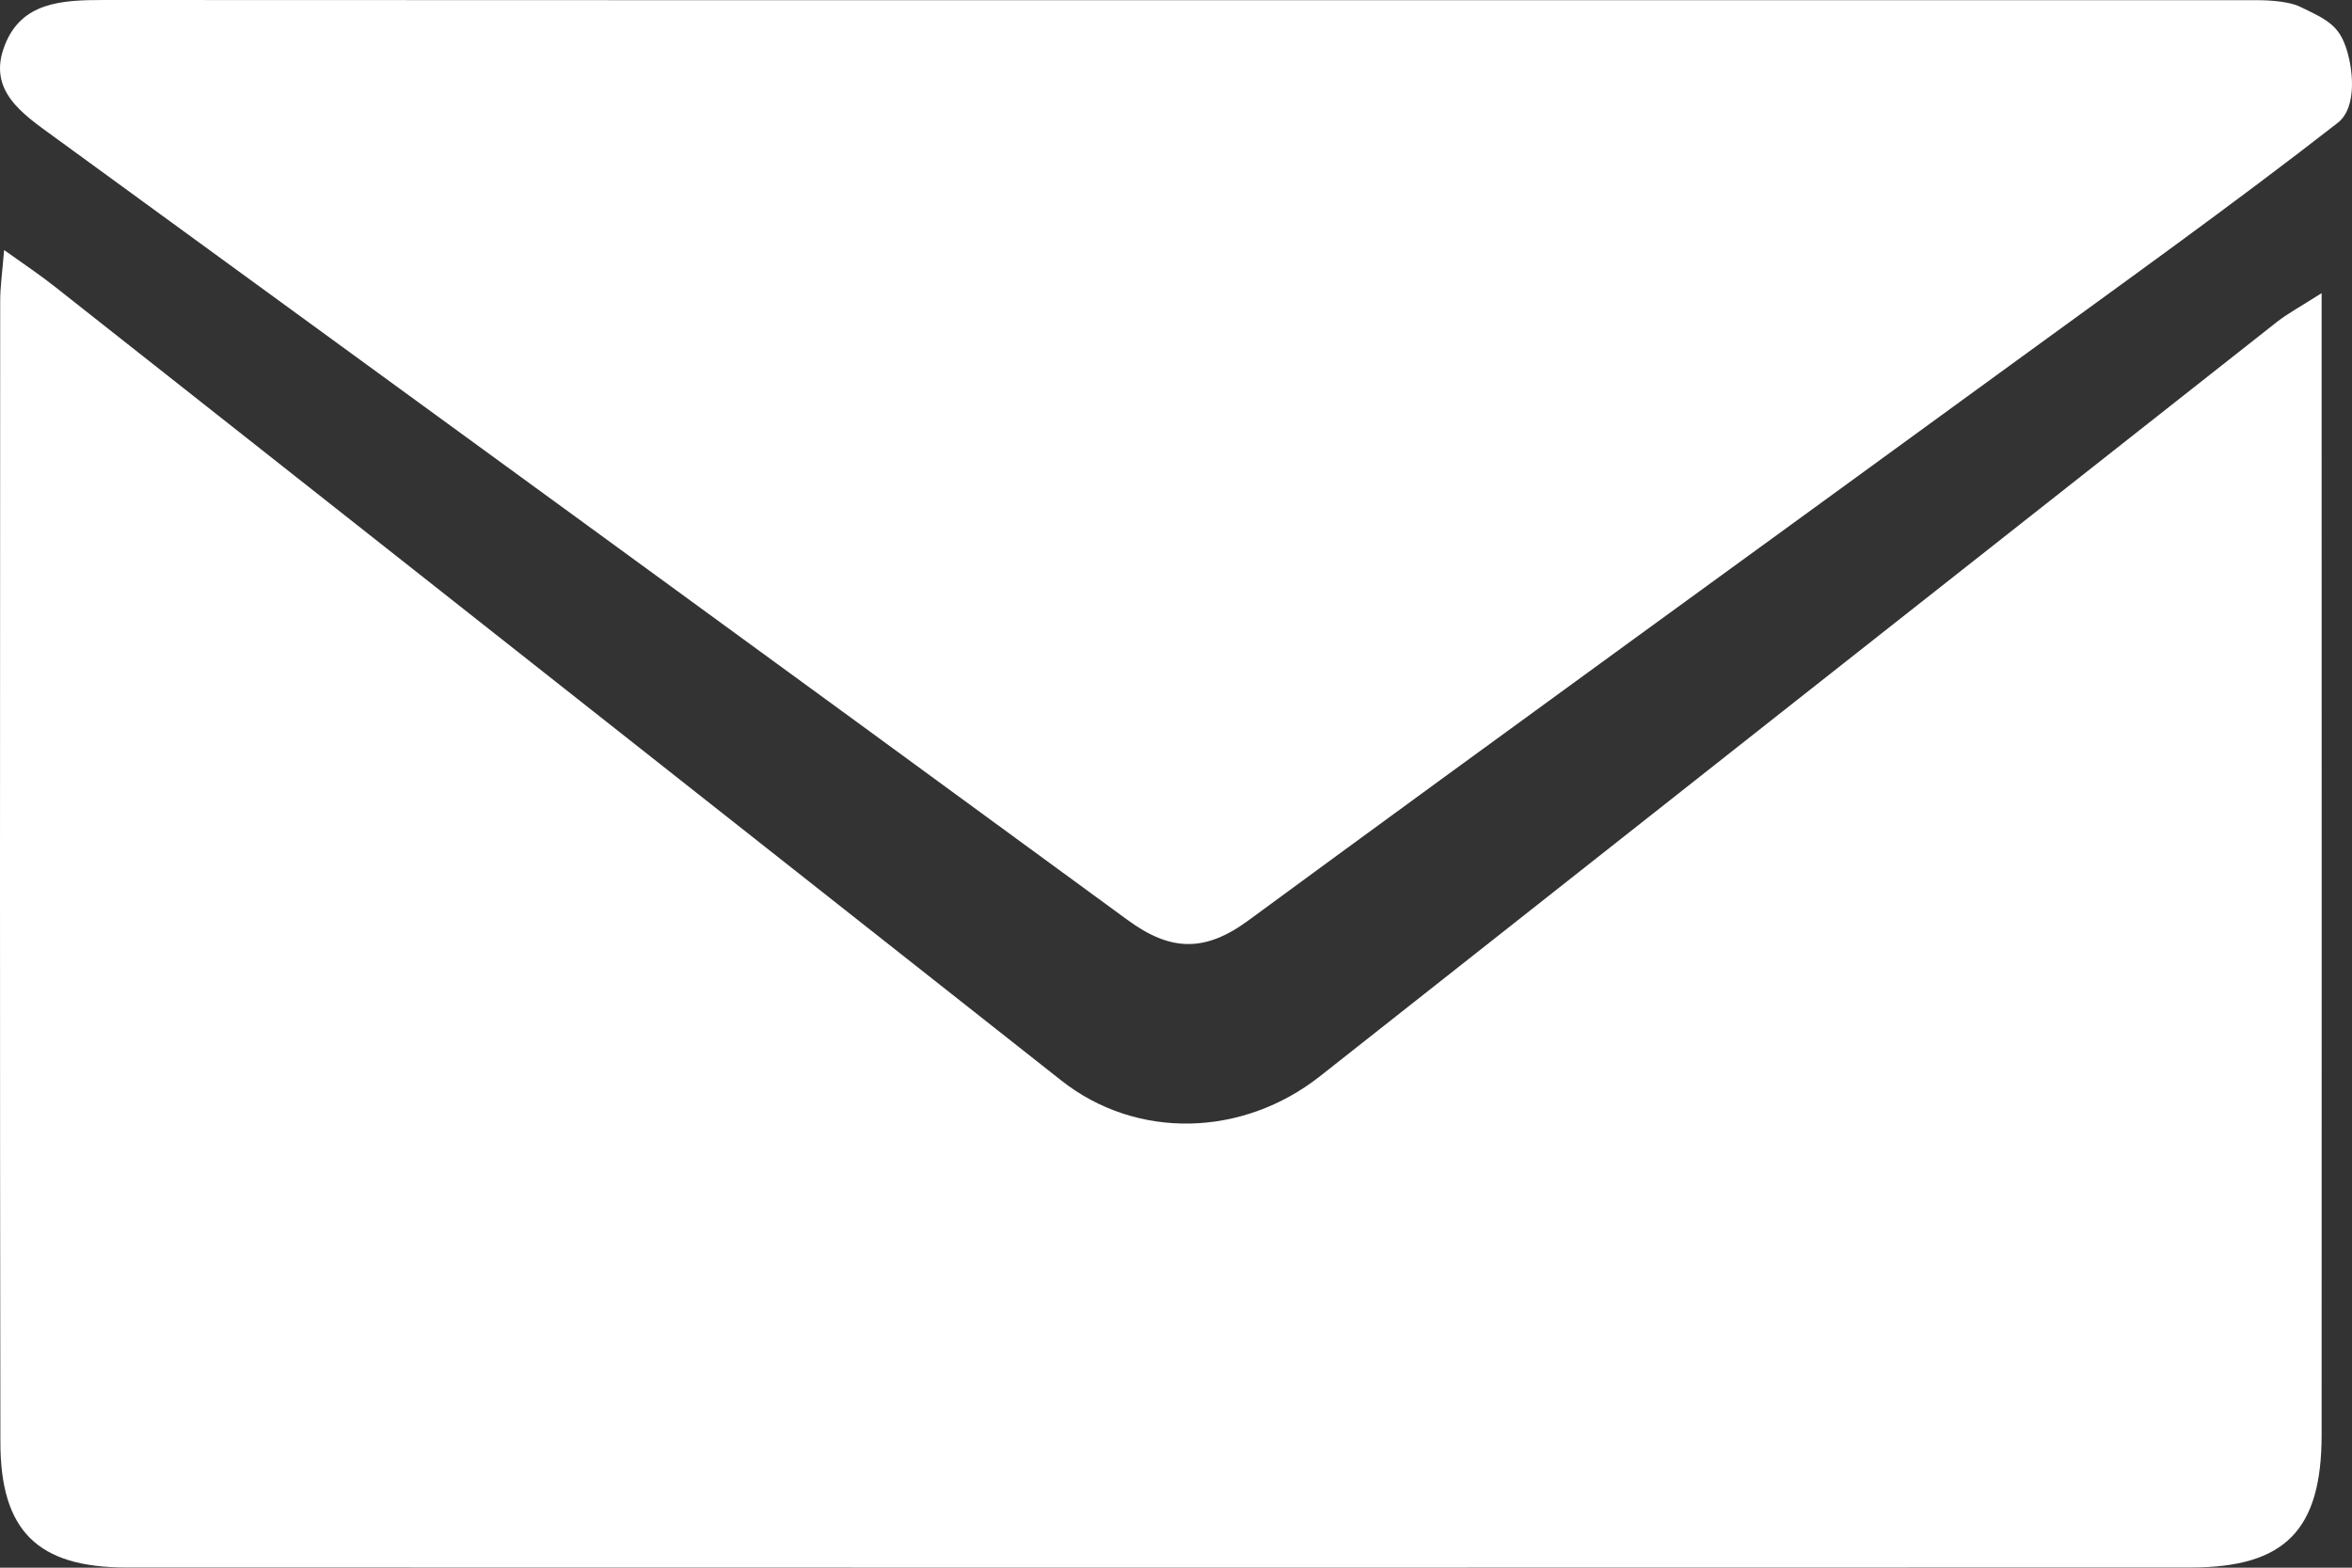 <?xml version="1.0" encoding="UTF-8"?> <svg xmlns="http://www.w3.org/2000/svg" width="12" height="8" viewBox="0 0 12 8" fill="none"><rect x="0" y="0" width="12" height="8" fill="#333333" stroke="none"/><path d="M11.927 0.627C11.384 1.05 10.821 1.452 10.264 1.858C8.965 2.805 7.663 3.747 6.368 4.698C6.146 4.861 5.971 4.855 5.752 4.694C3.93 3.359 2.102 2.03 0.277 0.699C0.115 0.581 -0.066 0.463 0.024 0.232C0.109 0.01 0.317 0 0.529 0C2.38 0.001 4.231 0.001 6.081 0.001H11.517C11.585 0.001 11.68 0.008 11.734 0.034C11.871 0.099 11.929 0.129 11.967 0.236C12.004 0.338 12.031 0.546 11.927 0.627Z" fill="white"></path><path d="M11.845 1.496V2.071C11.845 3.821 11.846 5.572 11.845 7.322C11.845 7.807 11.66 7.998 11.181 7.999C7.669 8 4.157 8 0.644 7.999C0.192 7.999 0.002 7.812 0.002 7.359C-0.001 5.418 -0 3.477 0.001 1.536C0.001 1.466 0.011 1.396 0.021 1.276C0.129 1.353 0.207 1.405 0.28 1.463C1.991 2.813 3.703 4.164 5.415 5.514C5.799 5.817 6.34 5.804 6.736 5.491C8.363 4.207 9.99 2.924 11.618 1.642C11.672 1.6 11.733 1.567 11.845 1.496Z" fill="white"></path></svg> 